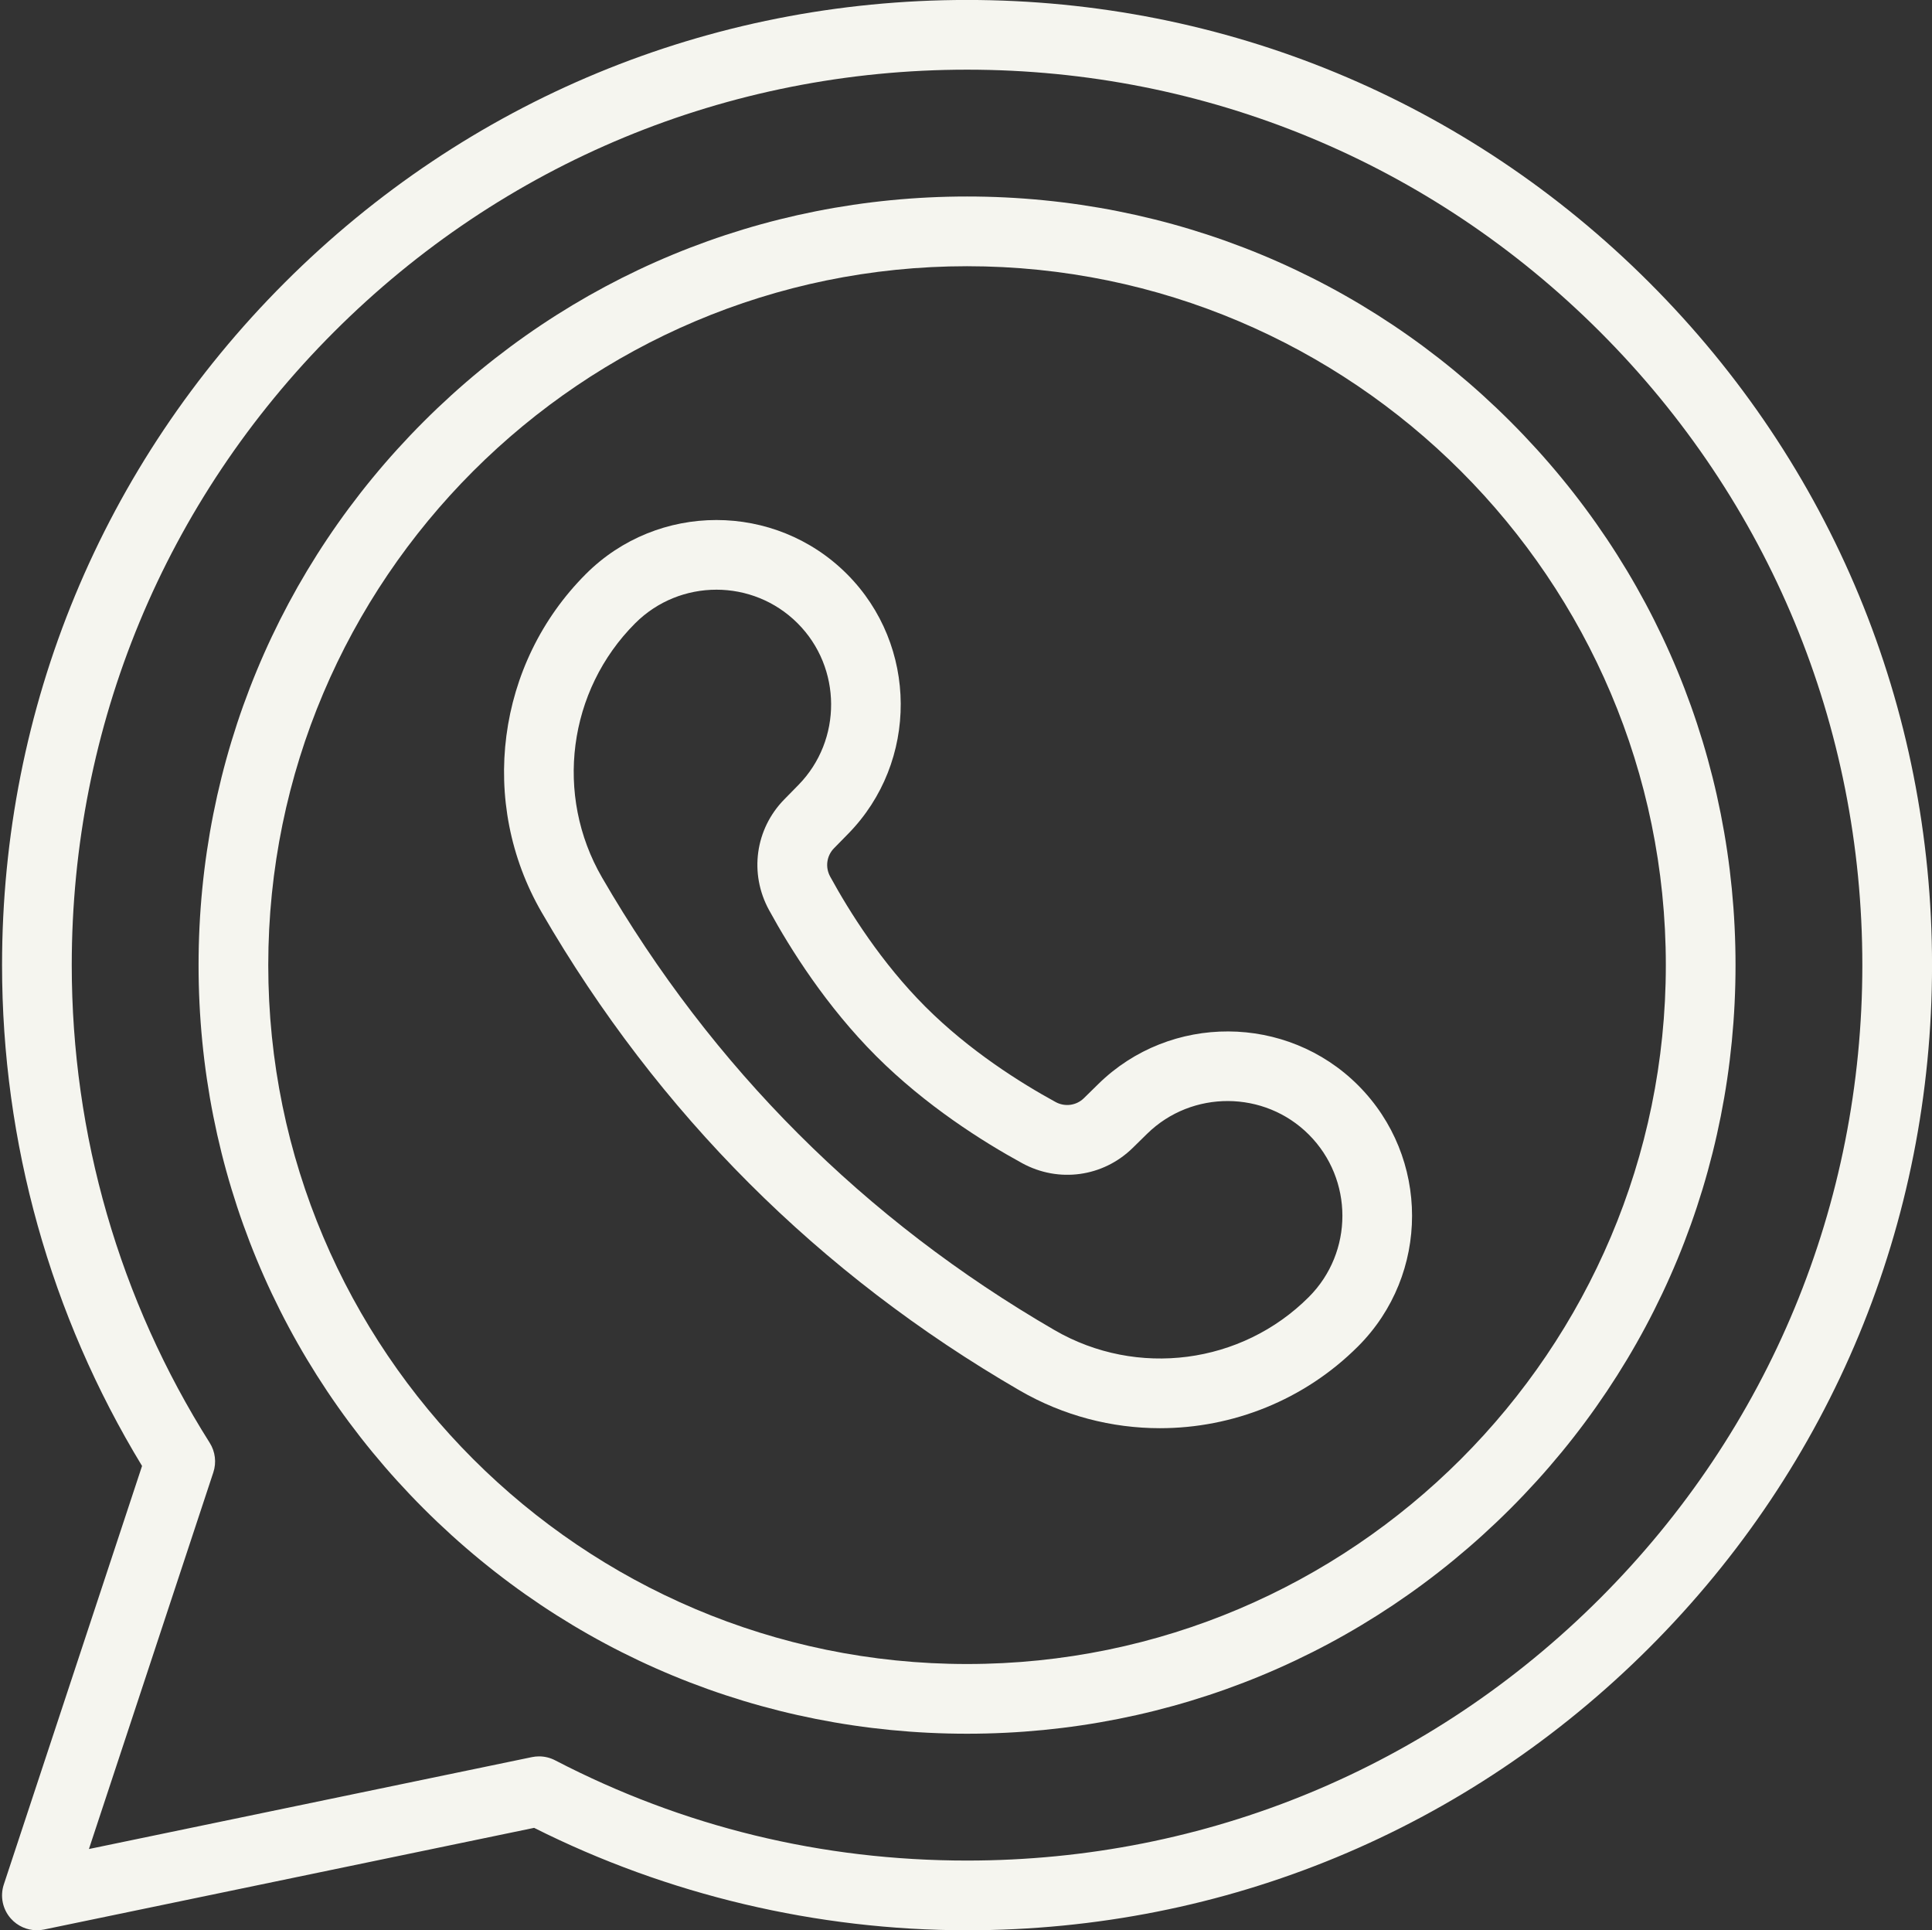 <?xml version="1.0" encoding="UTF-8" standalone="no"?><svg xmlns="http://www.w3.org/2000/svg" xmlns:xlink="http://www.w3.org/1999/xlink" data-name="Layer 1" fill="#000000" height="553.8" preserveAspectRatio="xMidYMid meet" version="1" viewBox="222.5 223.1 554.4 553.8" width="554.4" zoomAndPan="magnify"><rect x="222.5" y="223.1" width="554.4" height="553.8" fill="#333333" stroke="none"/><g id="change1_1"><path d="m555.379,632.863c-13.812,0-27.715-3.543-40.278-10.822-57.617-33.384-103.758-79.524-137.142-137.142-18.24-31.481-13.032-71.415,12.664-97.112,20.65-20.649,54.252-20.652,74.904,0,20.451,20.453,20.613,53.892.359,74.54l-4.055,4.135c-2.134,2.175-2.578,5.447-1.105,8.141,5.509,10.078,14.722,24.737,27.328,37.344s27.266,21.819,37.343,27.328c2.694,1.473,5.967,1.029,8.142-1.105l4.134-4.055c20.648-20.253,54.089-20.093,74.54.359,20.65,20.651,20.651,54.253,0,74.903h0c-15.442,15.443-36.032,23.487-56.834,23.487Zm-127.305-240.574c-8.441,0-16.883,3.213-23.309,9.64-19.297,19.298-23.204,49.293-9.502,72.943,31.612,54.56,75.305,98.252,129.864,129.864,23.649,13.701,53.646,9.796,72.942-9.502,12.854-12.853,12.854-33.767,0-46.619-12.731-12.731-33.542-12.83-46.394-.225l-4.133,4.055c-8.509,8.347-21.263,10.104-31.74,4.377-11.227-6.137-27.607-16.45-41.893-30.734-14.284-14.285-24.598-30.666-30.734-41.894-5.728-10.477-3.969-23.231,4.377-31.739l4.055-4.133c12.605-12.853,12.505-33.664-.225-46.393-6.426-6.427-14.868-9.641-23.311-9.641Z" fill="#f5f5ef"/></g><g id="change1_2"><path d="m233.089,776.911c-2.819,0-5.546-1.193-7.464-3.346-2.378-2.666-3.152-6.398-2.031-9.791l39.669-120.078c-26.296-43.239-40.174-92.818-40.174-143.696,0-73.966,28.804-143.504,81.105-195.806s121.84-81.105,195.806-81.105,143.504,28.804,195.806,81.105,81.105,121.84,81.105,195.806-28.804,143.504-81.105,195.806-121.84,81.105-195.806,81.105c-43.083,0-85.956-10.15-124.232-29.383l-140.647,29.175c-.676.14-1.356.208-2.031.208Zm144.094-49.889c1.595,0,3.176.381,4.608,1.125,36.759,19.086,76.53,28.764,118.209,28.764,68.624,0,133.14-26.724,181.664-75.247,48.523-48.524,75.247-113.04,75.247-181.664s-26.724-133.14-75.247-181.664c-48.524-48.523-113.04-75.247-181.664-75.247s-133.14,26.724-181.664,75.247c-48.523,48.524-75.247,113.04-75.247,181.664,0,48.685,13.689,96.077,39.588,137.055,1.598,2.528,1.98,5.64,1.042,8.479l-35.701,108.067,127.134-26.371c.673-.139,1.354-.208,2.031-.208Z" fill="#f5f5ef"/></g><g id="change1_3"><path d="m500,720.521c-58.903,0-114.281-22.938-155.932-64.589s-64.589-97.028-64.589-155.932,22.938-114.281,64.589-155.932,97.028-64.589,155.932-64.589,114.281,22.938,155.932,64.589,64.589,97.028,64.589,155.932-22.938,114.281-64.589,155.932-97.028,64.589-155.932,64.589Zm0-421.041c-110.567,0-200.521,89.953-200.521,200.521s89.953,200.521,200.521,200.521,200.521-89.953,200.521-200.521-89.953-200.521-200.521-200.521Z" fill="#f5f5ef"/></g></svg>
